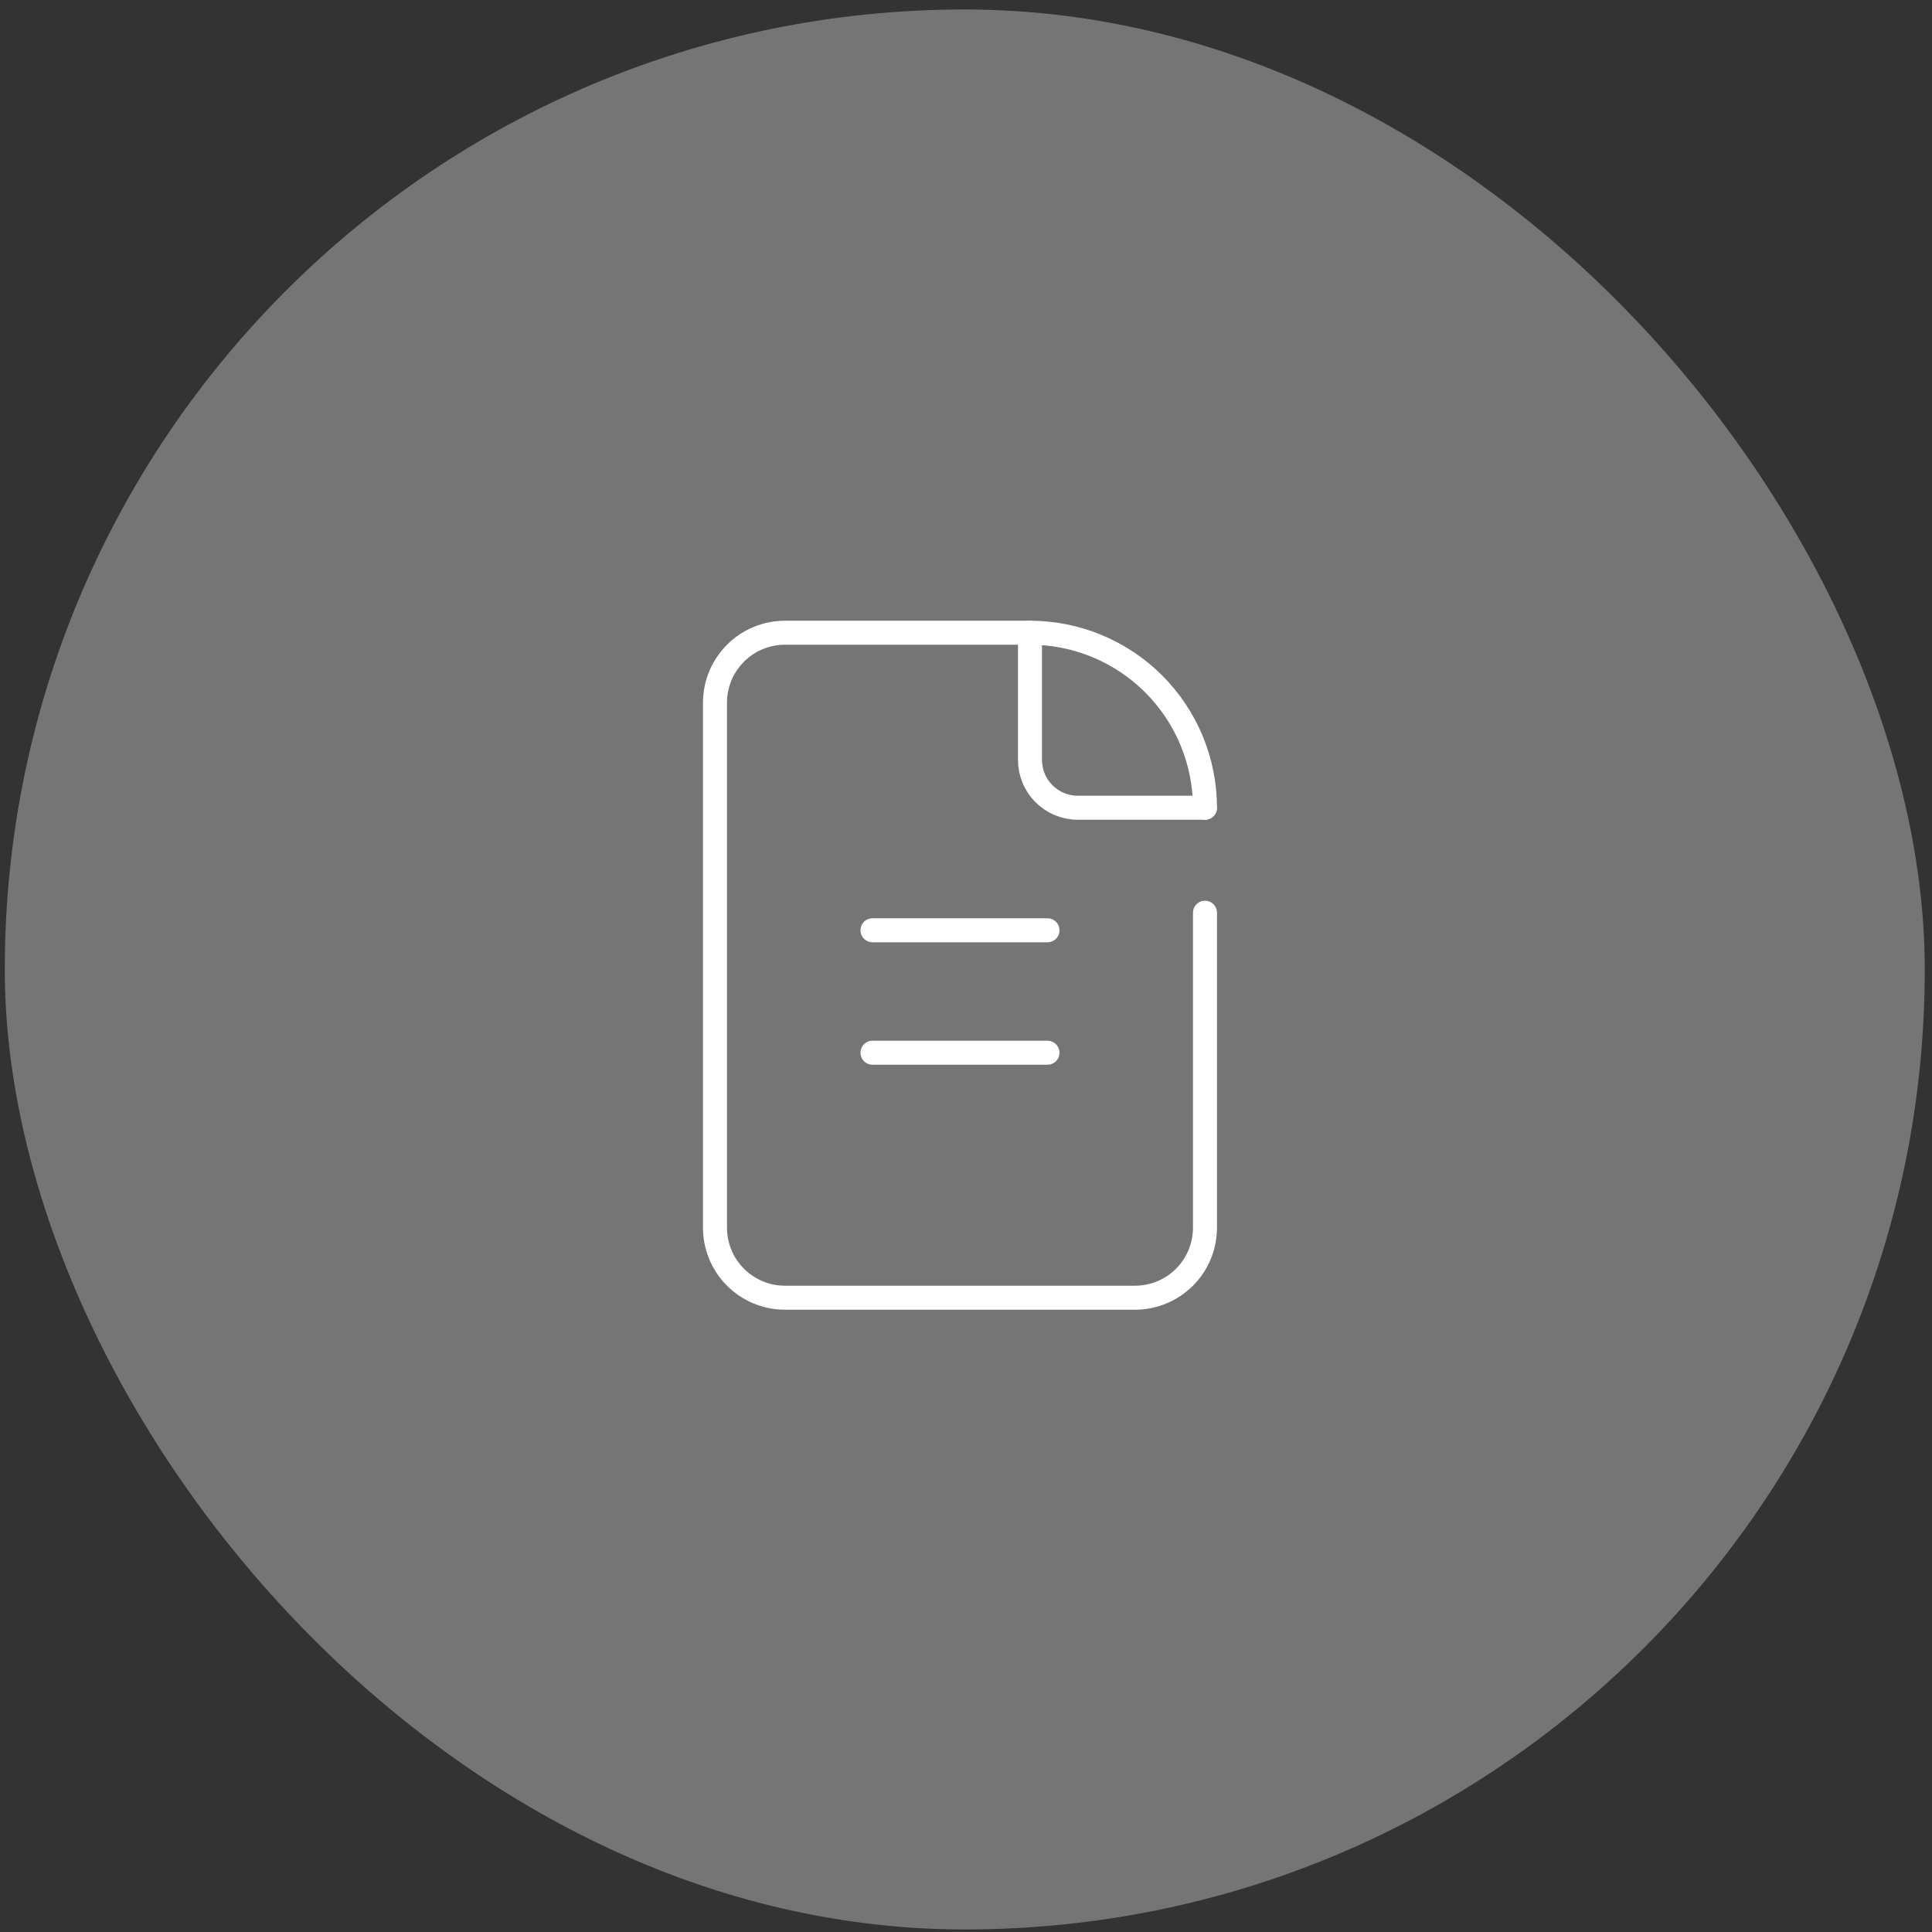 <svg width="161" height="161" viewBox="0 0 161 161" fill="none" xmlns="http://www.w3.org/2000/svg">
<rect x="0" y="0" width="161" height="161" fill="#333333" stroke="none"/>
<rect x="0.398" y="0.789" width="160" height="160" rx="80" fill="#757575"/>
<g clip-path="url(#clip0_3791_10912)">
<path d="M100.415 76.06V102.31C100.415 103.857 99.801 105.341 98.707 106.435C97.613 107.529 96.129 108.143 94.582 108.143H65.415C63.868 108.143 62.385 107.529 61.291 106.435C60.197 105.341 59.582 103.857 59.582 102.31V58.56C59.582 57.013 60.197 55.529 61.291 54.435C62.385 53.341 63.868 52.727 65.415 52.727H85.832" stroke="white" stroke-width="2" stroke-linecap="round" stroke-linejoin="round"/>
<path d="M100.415 67.31H89.813C89.29 67.31 88.773 67.207 88.29 67.007C87.807 66.807 87.368 66.513 86.998 66.144C86.628 65.774 86.335 65.335 86.135 64.852C85.935 64.369 85.832 63.852 85.832 63.329V52.727" stroke="white" stroke-width="2" stroke-linecap="round" stroke-linejoin="round"/>
<path d="M85.832 52.727C89.7 52.727 93.409 54.263 96.144 56.998C98.879 59.733 100.415 63.442 100.415 67.31" stroke="white" stroke-width="2" stroke-linecap="round" stroke-linejoin="round"/>
<path d="M72.707 77.523H87.29" stroke="white" stroke-width="2" stroke-linecap="round" stroke-linejoin="round"/>
<path d="M72.707 87.727H87.29" stroke="white" stroke-width="2" stroke-linecap="round" stroke-linejoin="round"/>
</g>
<defs>
<clipPath id="clip0_3791_10912">
<rect width="70" height="70" fill="white" transform="translate(45 45.438)"/>
</clipPath>
</defs>
</svg>
